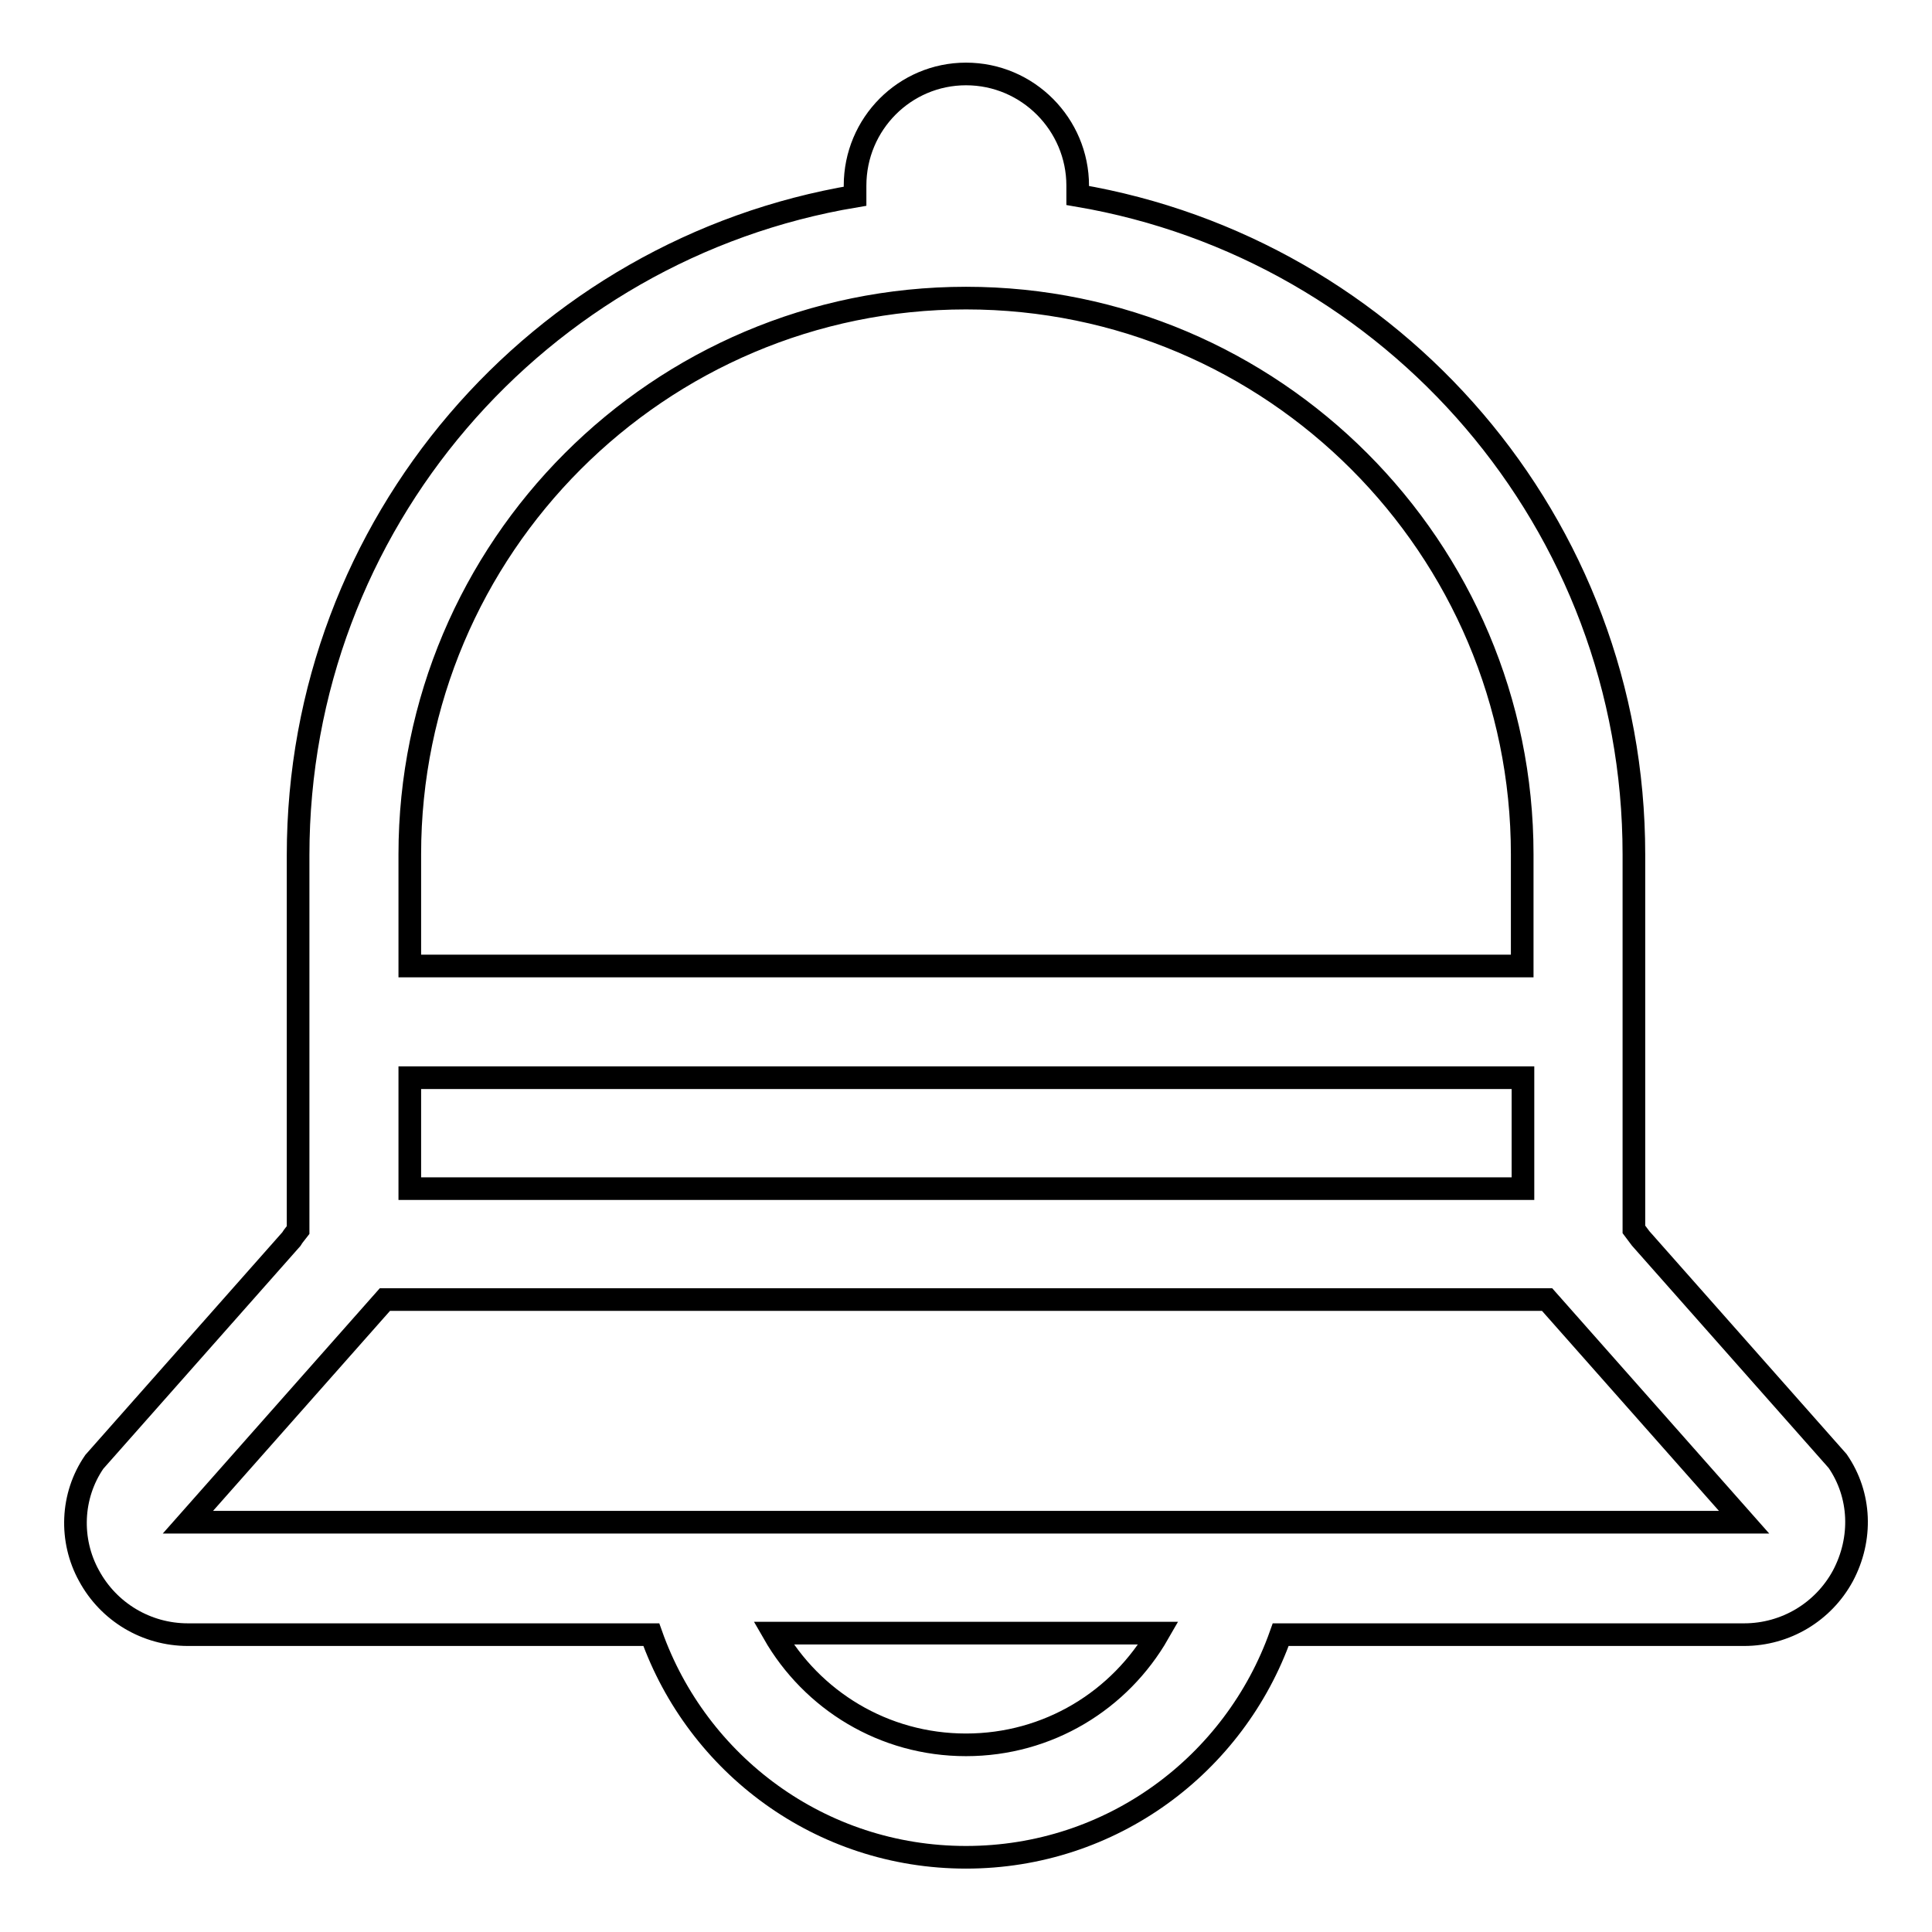 <?xml version="1.0" encoding="utf-8"?>
<!-- Svg Vector Icons : http://www.onlinewebfonts.com/icon -->
<!DOCTYPE svg PUBLIC "-//W3C//DTD SVG 1.1//EN" "http://www.w3.org/Graphics/SVG/1.1/DTD/svg11.dtd">
<svg version="1.1" xmlns="http://www.w3.org/2000/svg" xmlns:xlink="http://www.w3.org/1999/xlink" x="0px" y="0px" viewBox="0 0 256 256" enable-background="new 0 0 256 256" xml:space="preserve">
<g><g><path stroke-width="3" fill-opacity="0" stroke="#000000"  d="M243.5,193.6l-26.1-29.5c-0.3-0.4-0.6-0.8-0.9-1.2v-49.7c0-43.9-31.9-80.2-73.7-87.3v-1.3c0-8.1-6.6-14.8-14.8-14.8c-8.1,0-14.7,6.6-14.7,14.8V26c-41.9,7-73.8,43.4-73.8,87.3v49.7c-0.3,0.4-0.6,0.7-0.9,1.2l-26.1,29.5c-3.1,4.5-3.3,10.4-0.7,15.1c2.6,4.8,7.6,7.8,13.1,7.8h61.4c6.1,17.2,22.4,29.5,41.7,29.5c19.3,0,35.6-12.3,41.7-29.5h61.4c5.5,0,10.5-3,13.1-7.8C246.8,203.9,246.6,198.1,243.5,193.6z M54.3,142.8h147.5v14.7H128l0,0H54.3V142.8z M128,39.5c40.7,0,73.7,33.1,73.7,73.7V128H54.3v-14.8C54.3,72.6,87.3,39.5,128,39.5z M128,231.2c-10.9,0-20.4-5.9-25.5-14.8H128l0,0h25.5C148.4,225.3,138.9,231.2,128,231.2z M128,201.7L128,201.7H24.9L51,172.2h77l0,0h77l26.1,29.5H128z"/></g></g>
</svg>